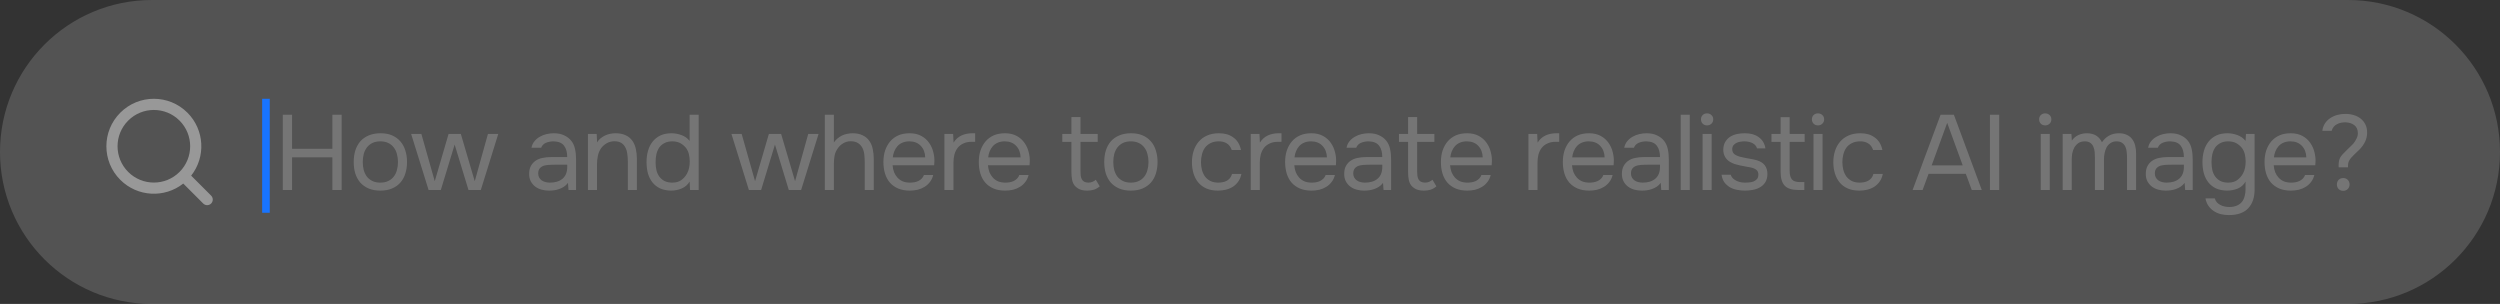 <?xml version="1.0" encoding="UTF-8"?> <svg xmlns="http://www.w3.org/2000/svg" width="329" height="40" viewBox="0 0 329 40" fill="none"><rect x="0" y="0" width="329" height="40" fill="#333333" stroke="none"/><g data-figma-bg-blur-radius="7"><mask id="path-1-inside-1_232_229" fill="white"><path d="M0 20C0 8.954 8.954 0 20 0H309C320.046 0 329 8.954 329 20C329 31.046 320.046 40 309 40H20C8.954 40 0 31.046 0 20Z"></path></mask><path d="M0 20C0 8.954 8.954 0 20 0H309C320.046 0 329 8.954 329 20C329 31.046 320.046 40 309 40H20C8.954 40 0 31.046 0 20Z" fill="white" fill-opacity="0.16"></path><g clip-path="url(#paint0_angular_232_229_clip_path)" data-figma-skip-parse="true" mask="url(#path-1-inside-1_232_229)"><g transform="matrix(0 0.02 -0.165 0 164.5 20)"></g></g><path d="M20 0V1.5H309V0V-1.5H20V0ZM309 40V38.5H20V40V41.5H309V40ZM20 40V38.5C9.783 38.5 1.5 30.217 1.5 20H0H-1.5C-1.5 31.874 8.126 41.5 20 41.5V40ZM329 20H327.5C327.5 30.217 319.217 38.5 309 38.5V40V41.5C320.874 41.5 330.5 31.874 330.5 20H329ZM309 0V1.5C319.217 1.5 327.5 9.783 327.5 20H329H330.5C330.5 8.126 320.874 -1.5 309 -1.5V0ZM20 0V-1.5C8.126 -1.5 -1.5 8.126 -1.5 20H0H1.5C1.5 9.783 9.783 1.5 20 1.5V0Z" data-figma-gradient-fill="{&quot;type&quot;:&quot;GRADIENT_ANGULAR&quot;,&quot;stops&quot;:[{&quot;color&quot;:{&quot;r&quot;:0.93333333730697632,&quot;g&quot;:0.93333333730697632,&quot;b&quot;:0.93333333730697632,&quot;a&quot;:0.0},&quot;position&quot;:0.13781024515628815},{&quot;color&quot;:{&quot;r&quot;:0.93333333730697632,&quot;g&quot;:0.93333333730697632,&quot;b&quot;:0.93333333730697632,&quot;a&quot;:1.0},&quot;position&quot;:0.37241253256797791},{&quot;color&quot;:{&quot;r&quot;:0.93333333730697632,&quot;g&quot;:0.93333333730697632,&quot;b&quot;:0.93333333730697632,&quot;a&quot;:0.0},&quot;position&quot;:0.65691065788269043},{&quot;color&quot;:{&quot;r&quot;:0.93333333730697632,&quot;g&quot;:0.93333333730697632,&quot;b&quot;:0.93333333730697632,&quot;a&quot;:1.0},&quot;position&quot;:0.91802829504013062}],&quot;stopsVar&quot;:[{&quot;color&quot;:{&quot;r&quot;:0.93333333730697632,&quot;g&quot;:0.93333333730697632,&quot;b&quot;:0.93333333730697632,&quot;a&quot;:0.0},&quot;position&quot;:0.13781024515628815},{&quot;color&quot;:{&quot;r&quot;:0.93333333730697632,&quot;g&quot;:0.93333333730697632,&quot;b&quot;:0.93333333730697632,&quot;a&quot;:1.0},&quot;position&quot;:0.37241253256797791},{&quot;color&quot;:{&quot;r&quot;:0.93333333730697632,&quot;g&quot;:0.93333333730697632,&quot;b&quot;:0.93333333730697632,&quot;a&quot;:0.0},&quot;position&quot;:0.65691065788269043},{&quot;color&quot;:{&quot;r&quot;:0.93333333730697632,&quot;g&quot;:0.93333333730697632,&quot;b&quot;:0.93333333730697632,&quot;a&quot;:1.0},&quot;position&quot;:0.91802829504013062}],&quot;transform&quot;:{&quot;m00&quot;:2.0145440288274648e-14,&quot;m01&quot;:-329.0,&quot;m02&quot;:329.0,&quot;m10&quot;:40.0,&quot;m11&quot;:2.4492935992912173e-15,&quot;m12&quot;:-2.4492935992912173e-15},&quot;opacity&quot;:0.10000000149011612,&quot;blendMode&quot;:&quot;LINEAR_DODGE&quot;,&quot;visible&quot;:true}" style="mix-blend-mode:plus-lighter" mask="url(#path-1-inside-1_232_229)"></path></g><path d="M43.742 19.582V15.102H44.96V25H43.742V20.702H38.436V25H37.218V15.102H38.436V19.582H43.742ZM50.078 17.538C50.666 17.538 51.175 17.631 51.604 17.818C52.033 18.005 52.392 18.266 52.682 18.602C52.98 18.938 53.2 19.339 53.34 19.806C53.489 20.263 53.564 20.767 53.564 21.318C53.564 21.869 53.489 22.377 53.34 22.844C53.2 23.301 52.98 23.698 52.682 24.034C52.392 24.361 52.029 24.617 51.59 24.804C51.151 24.991 50.638 25.084 50.05 25.084C49.462 25.084 48.949 24.991 48.51 24.804C48.081 24.617 47.717 24.361 47.418 24.034C47.129 23.698 46.909 23.301 46.76 22.844C46.62 22.377 46.55 21.869 46.55 21.318C46.55 20.767 46.62 20.263 46.76 19.806C46.909 19.339 47.129 18.938 47.418 18.602C47.717 18.266 48.09 18.005 48.538 17.818C48.986 17.631 49.499 17.538 50.078 17.538ZM50.05 24.034C50.451 24.034 50.797 23.964 51.086 23.824C51.385 23.684 51.627 23.493 51.814 23.25C52.01 22.998 52.15 22.709 52.234 22.382C52.327 22.055 52.374 21.701 52.374 21.318C52.374 20.945 52.327 20.595 52.234 20.268C52.15 19.932 52.01 19.643 51.814 19.4C51.627 19.148 51.385 18.952 51.086 18.812C50.797 18.672 50.451 18.602 50.05 18.602C49.648 18.602 49.303 18.672 49.014 18.812C48.724 18.952 48.482 19.148 48.286 19.4C48.099 19.643 47.959 19.932 47.866 20.268C47.782 20.595 47.74 20.945 47.74 21.318C47.74 21.701 47.782 22.055 47.866 22.382C47.959 22.709 48.099 22.998 48.286 23.25C48.482 23.493 48.724 23.684 49.014 23.824C49.303 23.964 49.648 24.034 50.05 24.034ZM54.106 17.622H55.45L57.214 23.852L59.034 17.622H60.644L62.478 23.852L64.214 17.622H65.572L63.276 25H61.652L59.832 19.022L58.012 25H56.402L54.106 17.622ZM74.746 24.062C74.588 24.277 74.406 24.449 74.2 24.58C73.995 24.711 73.78 24.813 73.556 24.888C73.342 24.963 73.122 25.014 72.898 25.042C72.684 25.07 72.469 25.084 72.254 25.084C71.909 25.084 71.582 25.042 71.274 24.958C70.966 24.874 70.686 24.739 70.434 24.552C70.192 24.365 69.996 24.132 69.846 23.852C69.706 23.572 69.636 23.255 69.636 22.9C69.636 22.48 69.711 22.13 69.86 21.85C70.019 21.561 70.229 21.327 70.49 21.15C70.752 20.973 71.05 20.851 71.386 20.786C71.732 20.711 72.096 20.674 72.478 20.674H74.648C74.648 20.049 74.513 19.554 74.242 19.19C73.972 18.817 73.514 18.621 72.87 18.602C72.478 18.602 72.133 18.667 71.834 18.798C71.536 18.929 71.33 19.143 71.218 19.442H69.944C70.01 19.106 70.14 18.821 70.336 18.588C70.532 18.345 70.766 18.149 71.036 18C71.307 17.841 71.601 17.725 71.918 17.65C72.236 17.575 72.553 17.538 72.87 17.538C73.421 17.538 73.883 17.631 74.256 17.818C74.639 17.995 74.947 18.233 75.18 18.532C75.414 18.821 75.577 19.176 75.67 19.596C75.764 20.016 75.81 20.487 75.81 21.01V25H74.816L74.746 24.062ZM73.346 21.668C73.122 21.668 72.861 21.673 72.562 21.682C72.273 21.682 71.993 21.71 71.722 21.766C71.452 21.822 71.232 21.939 71.064 22.116C70.906 22.293 70.826 22.527 70.826 22.816C70.826 23.031 70.868 23.213 70.952 23.362C71.036 23.511 71.148 23.637 71.288 23.74C71.438 23.843 71.606 23.917 71.792 23.964C71.979 24.011 72.17 24.034 72.366 24.034C73.066 24.034 73.617 23.866 74.018 23.53C74.429 23.185 74.639 22.685 74.648 22.032V21.668H73.346ZM77.374 25V17.622H78.522L78.578 18.742C78.699 18.537 78.849 18.359 79.026 18.21C79.213 18.061 79.413 17.935 79.628 17.832C79.843 17.729 80.067 17.655 80.3 17.608C80.543 17.561 80.776 17.538 81 17.538C81.532 17.538 81.98 17.627 82.344 17.804C82.708 17.972 82.997 18.21 83.212 18.518C83.427 18.817 83.581 19.176 83.674 19.596C83.767 20.007 83.814 20.45 83.814 20.926V25H82.624V21.248C82.624 20.903 82.601 20.571 82.554 20.254C82.517 19.937 82.433 19.657 82.302 19.414C82.181 19.162 82.003 18.961 81.77 18.812C81.537 18.663 81.224 18.588 80.832 18.588C80.449 18.597 80.109 18.691 79.81 18.868C79.521 19.045 79.287 19.255 79.11 19.498C78.895 19.806 78.751 20.147 78.676 20.52C78.601 20.884 78.564 21.253 78.564 21.626V25H77.374ZM91.945 25H90.811L90.755 23.894C90.503 24.314 90.153 24.617 89.705 24.804C89.267 24.991 88.805 25.084 88.319 25.084C87.759 25.075 87.274 24.977 86.863 24.79C86.453 24.594 86.117 24.328 85.855 23.992C85.594 23.656 85.398 23.264 85.267 22.816C85.146 22.359 85.085 21.864 85.085 21.332C85.085 20.8 85.151 20.305 85.281 19.848C85.412 19.381 85.613 18.98 85.883 18.644C86.154 18.299 86.495 18.028 86.905 17.832C87.316 17.636 87.806 17.538 88.375 17.538C88.805 17.538 89.239 17.617 89.677 17.776C90.116 17.935 90.475 18.191 90.755 18.546V15.102H91.945V25ZM88.473 18.602C88.072 18.602 87.731 18.677 87.451 18.826C87.171 18.966 86.943 19.157 86.765 19.4C86.597 19.643 86.471 19.932 86.387 20.268C86.313 20.595 86.275 20.954 86.275 21.346C86.275 21.738 86.313 22.093 86.387 22.41C86.462 22.718 86.588 22.993 86.765 23.236C86.943 23.479 87.171 23.675 87.451 23.824C87.731 23.964 88.077 24.034 88.487 24.034C88.963 24.034 89.355 23.922 89.663 23.698C89.971 23.474 90.219 23.194 90.405 22.858C90.536 22.625 90.629 22.373 90.685 22.102C90.741 21.822 90.769 21.547 90.769 21.276C90.769 20.94 90.737 20.632 90.671 20.352C90.615 20.072 90.508 19.811 90.349 19.568C90.163 19.297 89.915 19.069 89.607 18.882C89.299 18.695 88.921 18.602 88.473 18.602ZM96.258 17.622H97.602L99.366 23.852L101.186 17.622H102.796L104.63 23.852L106.366 17.622H107.724L105.428 25H103.804L101.984 19.022L100.164 25H98.554L96.258 17.622ZM108.547 25V15.102H109.737V18.756C109.858 18.569 110.012 18.397 110.199 18.238C110.386 18.079 110.582 17.949 110.787 17.846C110.992 17.743 111.216 17.669 111.459 17.622C111.711 17.566 111.954 17.538 112.187 17.538C112.719 17.538 113.162 17.627 113.517 17.804C113.881 17.972 114.17 18.21 114.385 18.518C114.609 18.817 114.763 19.176 114.847 19.596C114.94 20.007 114.987 20.455 114.987 20.94V25H113.797V21.304C113.797 20.968 113.778 20.641 113.741 20.324C113.704 19.997 113.62 19.708 113.489 19.456C113.358 19.204 113.172 18.999 112.929 18.84C112.686 18.672 112.355 18.588 111.935 18.588C111.59 18.588 111.268 18.677 110.969 18.854C110.68 19.022 110.446 19.237 110.269 19.498C110.054 19.787 109.91 20.109 109.835 20.464C109.77 20.819 109.737 21.183 109.737 21.556V25H108.547ZM117.462 21.752C117.49 22.079 117.556 22.382 117.658 22.662C117.77 22.933 117.92 23.171 118.106 23.376C118.293 23.581 118.522 23.745 118.792 23.866C119.072 23.978 119.394 24.034 119.758 24.034C119.936 24.034 120.118 24.02 120.304 23.992C120.5 23.955 120.682 23.899 120.85 23.824C121.018 23.74 121.168 23.633 121.298 23.502C121.429 23.371 121.527 23.213 121.592 23.026H122.81C122.726 23.381 122.582 23.689 122.376 23.95C122.18 24.211 121.942 24.426 121.662 24.594C121.392 24.762 121.088 24.888 120.752 24.972C120.416 25.047 120.076 25.084 119.73 25.084C119.142 25.084 118.629 24.991 118.19 24.804C117.761 24.617 117.402 24.361 117.112 24.034C116.823 23.698 116.608 23.301 116.468 22.844C116.328 22.377 116.258 21.869 116.258 21.318C116.258 20.767 116.333 20.263 116.482 19.806C116.641 19.339 116.865 18.938 117.154 18.602C117.444 18.266 117.798 18.005 118.218 17.818C118.638 17.631 119.138 17.538 119.716 17.538C120.304 17.538 120.813 17.655 121.242 17.888C121.672 18.121 122.017 18.429 122.278 18.812C122.54 19.185 122.722 19.591 122.824 20.03C122.936 20.469 122.983 20.875 122.964 21.248C122.964 21.332 122.96 21.416 122.95 21.5C122.95 21.584 122.946 21.668 122.936 21.752H117.462ZM121.76 20.716C121.742 20.091 121.546 19.582 121.172 19.19C120.799 18.798 120.3 18.602 119.674 18.602C119.329 18.602 119.026 18.658 118.764 18.77C118.503 18.882 118.284 19.036 118.106 19.232C117.929 19.428 117.789 19.657 117.686 19.918C117.584 20.17 117.518 20.436 117.49 20.716H121.76ZM124.284 25V17.622H125.432L125.488 18.77C125.758 18.341 126.104 18.028 126.524 17.832C126.944 17.636 127.42 17.538 127.952 17.538H128.33V18.658H127.896C127.457 18.658 127.084 18.733 126.776 18.882C126.468 19.022 126.216 19.218 126.02 19.47C125.833 19.713 125.693 20.002 125.6 20.338C125.516 20.674 125.474 21.029 125.474 21.402V25H124.284ZM130.014 21.752C130.042 22.079 130.107 22.382 130.21 22.662C130.322 22.933 130.471 23.171 130.658 23.376C130.844 23.581 131.073 23.745 131.344 23.866C131.624 23.978 131.946 24.034 132.31 24.034C132.487 24.034 132.669 24.02 132.856 23.992C133.052 23.955 133.234 23.899 133.402 23.824C133.57 23.74 133.719 23.633 133.85 23.502C133.98 23.371 134.078 23.213 134.144 23.026H135.362C135.278 23.381 135.133 23.689 134.928 23.95C134.732 24.211 134.494 24.426 134.214 24.594C133.943 24.762 133.64 24.888 133.304 24.972C132.968 25.047 132.627 25.084 132.282 25.084C131.694 25.084 131.18 24.991 130.742 24.804C130.312 24.617 129.953 24.361 129.664 24.034C129.374 23.698 129.16 23.301 129.02 22.844C128.88 22.377 128.81 21.869 128.81 21.318C128.81 20.767 128.884 20.263 129.034 19.806C129.192 19.339 129.416 18.938 129.706 18.602C129.995 18.266 130.35 18.005 130.77 17.818C131.19 17.631 131.689 17.538 132.268 17.538C132.856 17.538 133.364 17.655 133.794 17.888C134.223 18.121 134.568 18.429 134.83 18.812C135.091 19.185 135.273 19.591 135.376 20.03C135.488 20.469 135.534 20.875 135.516 21.248C135.516 21.332 135.511 21.416 135.502 21.5C135.502 21.584 135.497 21.668 135.488 21.752H130.014ZM134.312 20.716C134.293 20.091 134.097 19.582 133.724 19.19C133.35 18.798 132.851 18.602 132.226 18.602C131.88 18.602 131.577 18.658 131.316 18.77C131.054 18.882 130.835 19.036 130.658 19.232C130.48 19.428 130.34 19.657 130.238 19.918C130.135 20.17 130.07 20.436 130.042 20.716H134.312ZM142.191 17.622H144.459V18.672H142.191V22.508C142.191 22.723 142.2 22.923 142.219 23.11C142.247 23.287 142.293 23.446 142.359 23.586C142.433 23.717 142.536 23.824 142.667 23.908C142.807 23.983 142.993 24.025 143.227 24.034C143.441 24.034 143.628 23.997 143.787 23.922C143.955 23.847 144.095 23.759 144.207 23.656L144.725 24.524C144.482 24.729 144.23 24.874 143.969 24.958C143.707 25.042 143.418 25.084 143.101 25.084C142.699 25.084 142.363 25.028 142.093 24.916C141.822 24.795 141.593 24.622 141.407 24.398C141.248 24.183 141.141 23.931 141.085 23.642C141.029 23.353 141.001 23.026 141.001 22.662V18.672H139.797V17.622H141.001V15.41H142.191V17.622ZM148.847 17.538C149.435 17.538 149.944 17.631 150.373 17.818C150.803 18.005 151.162 18.266 151.451 18.602C151.75 18.938 151.969 19.339 152.109 19.806C152.259 20.263 152.333 20.767 152.333 21.318C152.333 21.869 152.259 22.377 152.109 22.844C151.969 23.301 151.75 23.698 151.451 24.034C151.162 24.361 150.798 24.617 150.359 24.804C149.921 24.991 149.407 25.084 148.819 25.084C148.231 25.084 147.718 24.991 147.279 24.804C146.85 24.617 146.486 24.361 146.187 24.034C145.898 23.698 145.679 23.301 145.529 22.844C145.389 22.377 145.319 21.869 145.319 21.318C145.319 20.767 145.389 20.263 145.529 19.806C145.679 19.339 145.898 18.938 146.187 18.602C146.486 18.266 146.859 18.005 147.307 17.818C147.755 17.631 148.269 17.538 148.847 17.538ZM148.819 24.034C149.221 24.034 149.566 23.964 149.855 23.824C150.154 23.684 150.397 23.493 150.583 23.25C150.779 22.998 150.919 22.709 151.003 22.382C151.097 22.055 151.143 21.701 151.143 21.318C151.143 20.945 151.097 20.595 151.003 20.268C150.919 19.932 150.779 19.643 150.583 19.4C150.397 19.148 150.154 18.952 149.855 18.812C149.566 18.672 149.221 18.602 148.819 18.602C148.418 18.602 148.073 18.672 147.783 18.812C147.494 18.952 147.251 19.148 147.055 19.4C146.869 19.643 146.729 19.932 146.635 20.268C146.551 20.595 146.509 20.945 146.509 21.318C146.509 21.701 146.551 22.055 146.635 22.382C146.729 22.709 146.869 22.998 147.055 23.25C147.251 23.493 147.494 23.684 147.783 23.824C148.073 23.964 148.418 24.034 148.819 24.034ZM160.289 25.084C159.701 25.084 159.192 24.991 158.763 24.804C158.334 24.617 157.979 24.356 157.699 24.02C157.419 23.684 157.209 23.287 157.069 22.83C156.929 22.373 156.859 21.873 156.859 21.332C156.859 20.809 156.934 20.319 157.083 19.862C157.232 19.395 157.452 18.994 157.741 18.658C158.03 18.313 158.394 18.042 158.833 17.846C159.272 17.641 159.804 17.538 160.429 17.538C160.802 17.538 161.134 17.58 161.423 17.664C161.712 17.739 161.983 17.865 162.235 18.042C162.496 18.21 162.72 18.434 162.907 18.714C163.094 18.994 163.229 19.335 163.313 19.736H162.095C161.955 19.325 161.731 19.031 161.423 18.854C161.124 18.677 160.77 18.593 160.359 18.602C159.958 18.602 159.603 18.681 159.295 18.84C158.996 18.989 158.754 19.19 158.567 19.442C158.39 19.694 158.259 19.988 158.175 20.324C158.091 20.651 158.049 20.987 158.049 21.332C158.049 21.696 158.091 22.041 158.175 22.368C158.268 22.695 158.404 22.984 158.581 23.236C158.768 23.479 159.006 23.675 159.295 23.824C159.584 23.964 159.93 24.034 160.331 24.034C160.527 24.034 160.718 24.015 160.905 23.978C161.101 23.941 161.278 23.88 161.437 23.796C161.605 23.703 161.75 23.581 161.871 23.432C161.992 23.283 162.081 23.101 162.137 22.886H163.369C163.294 23.269 163.159 23.6 162.963 23.88C162.776 24.151 162.543 24.379 162.263 24.566C161.983 24.743 161.675 24.874 161.339 24.958C161.003 25.042 160.653 25.084 160.289 25.084ZM164.597 25V17.622H165.745L165.801 18.77C166.072 18.341 166.417 18.028 166.837 17.832C167.257 17.636 167.733 17.538 168.265 17.538H168.643V18.658H168.209C167.771 18.658 167.397 18.733 167.089 18.882C166.781 19.022 166.529 19.218 166.333 19.47C166.147 19.713 166.007 20.002 165.913 20.338C165.829 20.674 165.787 21.029 165.787 21.402V25H164.597ZM170.327 21.752C170.355 22.079 170.42 22.382 170.523 22.662C170.635 22.933 170.784 23.171 170.971 23.376C171.158 23.581 171.386 23.745 171.657 23.866C171.937 23.978 172.259 24.034 172.623 24.034C172.8 24.034 172.982 24.02 173.169 23.992C173.365 23.955 173.547 23.899 173.715 23.824C173.883 23.74 174.032 23.633 174.163 23.502C174.294 23.371 174.392 23.213 174.457 23.026H175.675C175.591 23.381 175.446 23.689 175.241 23.95C175.045 24.211 174.807 24.426 174.527 24.594C174.256 24.762 173.953 24.888 173.617 24.972C173.281 25.047 172.94 25.084 172.595 25.084C172.007 25.084 171.494 24.991 171.055 24.804C170.626 24.617 170.266 24.361 169.977 24.034C169.688 23.698 169.473 23.301 169.333 22.844C169.193 22.377 169.123 21.869 169.123 21.318C169.123 20.767 169.198 20.263 169.347 19.806C169.506 19.339 169.73 18.938 170.019 18.602C170.308 18.266 170.663 18.005 171.083 17.818C171.503 17.631 172.002 17.538 172.581 17.538C173.169 17.538 173.678 17.655 174.107 17.888C174.536 18.121 174.882 18.429 175.143 18.812C175.404 19.185 175.586 19.591 175.689 20.03C175.801 20.469 175.848 20.875 175.829 21.248C175.829 21.332 175.824 21.416 175.815 21.5C175.815 21.584 175.81 21.668 175.801 21.752H170.327ZM174.625 20.716C174.606 20.091 174.41 19.582 174.037 19.19C173.664 18.798 173.164 18.602 172.539 18.602C172.194 18.602 171.89 18.658 171.629 18.77C171.368 18.882 171.148 19.036 170.971 19.232C170.794 19.428 170.654 19.657 170.551 19.918C170.448 20.17 170.383 20.436 170.355 20.716H174.625ZM182.007 24.062C181.848 24.277 181.666 24.449 181.461 24.58C181.255 24.711 181.041 24.813 180.817 24.888C180.602 24.963 180.383 25.014 180.159 25.042C179.944 25.07 179.729 25.084 179.515 25.084C179.169 25.084 178.843 25.042 178.535 24.958C178.227 24.874 177.947 24.739 177.695 24.552C177.452 24.365 177.256 24.132 177.107 23.852C176.967 23.572 176.897 23.255 176.897 22.9C176.897 22.48 176.971 22.13 177.121 21.85C177.279 21.561 177.489 21.327 177.751 21.15C178.012 20.973 178.311 20.851 178.647 20.786C178.992 20.711 179.356 20.674 179.739 20.674H181.909C181.909 20.049 181.773 19.554 181.503 19.19C181.232 18.817 180.775 18.621 180.131 18.602C179.739 18.602 179.393 18.667 179.095 18.798C178.796 18.929 178.591 19.143 178.479 19.442H177.205C177.27 19.106 177.401 18.821 177.597 18.588C177.793 18.345 178.026 18.149 178.297 18C178.567 17.841 178.861 17.725 179.179 17.65C179.496 17.575 179.813 17.538 180.131 17.538C180.681 17.538 181.143 17.631 181.517 17.818C181.899 17.995 182.207 18.233 182.441 18.532C182.674 18.821 182.837 19.176 182.931 19.596C183.024 20.016 183.071 20.487 183.071 21.01V25H182.077L182.007 24.062ZM180.607 21.668C180.383 21.668 180.121 21.673 179.823 21.682C179.533 21.682 179.253 21.71 178.983 21.766C178.712 21.822 178.493 21.939 178.325 22.116C178.166 22.293 178.087 22.527 178.087 22.816C178.087 23.031 178.129 23.213 178.213 23.362C178.297 23.511 178.409 23.637 178.549 23.74C178.698 23.843 178.866 23.917 179.053 23.964C179.239 24.011 179.431 24.034 179.627 24.034C180.327 24.034 180.877 23.866 181.279 23.53C181.689 23.185 181.899 22.685 181.909 22.032V21.668H180.607ZM186.496 17.622H188.764V18.672H186.496V22.508C186.496 22.723 186.506 22.923 186.524 23.11C186.552 23.287 186.599 23.446 186.664 23.586C186.739 23.717 186.842 23.824 186.972 23.908C187.112 23.983 187.299 24.025 187.532 24.034C187.747 24.034 187.934 23.997 188.092 23.922C188.26 23.847 188.4 23.759 188.512 23.656L189.03 24.524C188.788 24.729 188.536 24.874 188.274 24.958C188.013 25.042 187.724 25.084 187.406 25.084C187.005 25.084 186.669 25.028 186.398 24.916C186.128 24.795 185.899 24.622 185.712 24.398C185.554 24.183 185.446 23.931 185.39 23.642C185.334 23.353 185.306 23.026 185.306 22.662V18.672H184.102V17.622H185.306V15.41H186.496V17.622ZM190.829 21.752C190.857 22.079 190.922 22.382 191.025 22.662C191.137 22.933 191.286 23.171 191.473 23.376C191.66 23.581 191.888 23.745 192.159 23.866C192.439 23.978 192.761 24.034 193.125 24.034C193.302 24.034 193.484 24.02 193.671 23.992C193.867 23.955 194.049 23.899 194.217 23.824C194.385 23.74 194.534 23.633 194.665 23.502C194.796 23.371 194.894 23.213 194.959 23.026H196.177C196.093 23.381 195.948 23.689 195.743 23.95C195.547 24.211 195.309 24.426 195.029 24.594C194.758 24.762 194.455 24.888 194.119 24.972C193.783 25.047 193.442 25.084 193.097 25.084C192.509 25.084 191.996 24.991 191.557 24.804C191.128 24.617 190.768 24.361 190.479 24.034C190.19 23.698 189.975 23.301 189.835 22.844C189.695 22.377 189.625 21.869 189.625 21.318C189.625 20.767 189.7 20.263 189.849 19.806C190.008 19.339 190.232 18.938 190.521 18.602C190.81 18.266 191.165 18.005 191.585 17.818C192.005 17.631 192.504 17.538 193.083 17.538C193.671 17.538 194.18 17.655 194.609 17.888C195.038 18.121 195.384 18.429 195.645 18.812C195.906 19.185 196.088 19.591 196.191 20.03C196.303 20.469 196.35 20.875 196.331 21.248C196.331 21.332 196.326 21.416 196.317 21.5C196.317 21.584 196.312 21.668 196.303 21.752H190.829ZM195.127 20.716C195.108 20.091 194.912 19.582 194.539 19.19C194.166 18.798 193.666 18.602 193.041 18.602C192.696 18.602 192.392 18.658 192.131 18.77C191.87 18.882 191.65 19.036 191.473 19.232C191.296 19.428 191.156 19.657 191.053 19.918C190.95 20.17 190.885 20.436 190.857 20.716H195.127ZM201.144 25V17.622H202.292L202.348 18.77C202.618 18.341 202.964 18.028 203.384 17.832C203.804 17.636 204.28 17.538 204.812 17.538H205.19V18.658H204.756C204.317 18.658 203.944 18.733 203.636 18.882C203.328 19.022 203.076 19.218 202.88 19.47C202.693 19.713 202.553 20.002 202.46 20.338C202.376 20.674 202.334 21.029 202.334 21.402V25H201.144ZM206.874 21.752C206.902 22.079 206.967 22.382 207.07 22.662C207.182 22.933 207.331 23.171 207.518 23.376C207.704 23.581 207.933 23.745 208.204 23.866C208.484 23.978 208.806 24.034 209.17 24.034C209.347 24.034 209.529 24.02 209.716 23.992C209.912 23.955 210.094 23.899 210.262 23.824C210.43 23.74 210.579 23.633 210.71 23.502C210.84 23.371 210.938 23.213 211.004 23.026H212.222C212.138 23.381 211.993 23.689 211.788 23.95C211.592 24.211 211.354 24.426 211.074 24.594C210.803 24.762 210.5 24.888 210.164 24.972C209.828 25.047 209.487 25.084 209.142 25.084C208.554 25.084 208.04 24.991 207.602 24.804C207.172 24.617 206.813 24.361 206.524 24.034C206.234 23.698 206.02 23.301 205.88 22.844C205.74 22.377 205.67 21.869 205.67 21.318C205.67 20.767 205.744 20.263 205.894 19.806C206.052 19.339 206.276 18.938 206.566 18.602C206.855 18.266 207.21 18.005 207.63 17.818C208.05 17.631 208.549 17.538 209.128 17.538C209.716 17.538 210.224 17.655 210.654 17.888C211.083 18.121 211.428 18.429 211.69 18.812C211.951 19.185 212.133 19.591 212.236 20.03C212.348 20.469 212.394 20.875 212.376 21.248C212.376 21.332 212.371 21.416 212.362 21.5C212.362 21.584 212.357 21.668 212.348 21.752H206.874ZM211.172 20.716C211.153 20.091 210.957 19.582 210.584 19.19C210.21 18.798 209.711 18.602 209.086 18.602C208.74 18.602 208.437 18.658 208.176 18.77C207.914 18.882 207.695 19.036 207.518 19.232C207.34 19.428 207.2 19.657 207.098 19.918C206.995 20.17 206.93 20.436 206.902 20.716H211.172ZM218.553 24.062C218.394 24.277 218.212 24.449 218.007 24.58C217.802 24.711 217.587 24.813 217.363 24.888C217.148 24.963 216.929 25.014 216.705 25.042C216.49 25.07 216.276 25.084 216.061 25.084C215.716 25.084 215.389 25.042 215.081 24.958C214.773 24.874 214.493 24.739 214.241 24.552C213.998 24.365 213.802 24.132 213.653 23.852C213.513 23.572 213.443 23.255 213.443 22.9C213.443 22.48 213.518 22.13 213.667 21.85C213.826 21.561 214.036 21.327 214.297 21.15C214.558 20.973 214.857 20.851 215.193 20.786C215.538 20.711 215.902 20.674 216.285 20.674H218.455C218.455 20.049 218.32 19.554 218.049 19.19C217.778 18.817 217.321 18.621 216.677 18.602C216.285 18.602 215.94 18.667 215.641 18.798C215.342 18.929 215.137 19.143 215.025 19.442H213.751C213.816 19.106 213.947 18.821 214.143 18.588C214.339 18.345 214.572 18.149 214.843 18C215.114 17.841 215.408 17.725 215.725 17.65C216.042 17.575 216.36 17.538 216.677 17.538C217.228 17.538 217.69 17.631 218.063 17.818C218.446 17.995 218.754 18.233 218.987 18.532C219.22 18.821 219.384 19.176 219.477 19.596C219.57 20.016 219.617 20.487 219.617 21.01V25H218.623L218.553 24.062ZM217.153 21.668C216.929 21.668 216.668 21.673 216.369 21.682C216.08 21.682 215.8 21.71 215.529 21.766C215.258 21.822 215.039 21.939 214.871 22.116C214.712 22.293 214.633 22.527 214.633 22.816C214.633 23.031 214.675 23.213 214.759 23.362C214.843 23.511 214.955 23.637 215.095 23.74C215.244 23.843 215.412 23.917 215.599 23.964C215.786 24.011 215.977 24.034 216.173 24.034C216.873 24.034 217.424 23.866 217.825 23.53C218.236 23.185 218.446 22.685 218.455 22.032V21.668H217.153ZM221.181 25V15.102H222.371V25H221.181ZM224.649 14.92C224.873 14.92 225.065 14.995 225.223 15.144C225.382 15.284 225.461 15.471 225.461 15.704C225.461 15.937 225.382 16.129 225.223 16.278C225.065 16.427 224.873 16.502 224.649 16.502C224.416 16.502 224.225 16.427 224.075 16.278C223.926 16.129 223.851 15.937 223.851 15.704C223.851 15.471 223.926 15.284 224.075 15.144C224.225 14.995 224.416 14.92 224.649 14.92ZM224.061 25V17.622H225.251V25H224.061ZM229.583 18.602C229.415 18.602 229.242 18.616 229.065 18.644C228.897 18.663 228.729 18.709 228.561 18.784C228.402 18.849 228.262 18.952 228.141 19.092C228.029 19.223 227.968 19.4 227.959 19.624C227.959 19.941 228.075 20.179 228.309 20.338C228.551 20.497 228.864 20.613 229.247 20.688C229.405 20.725 229.578 20.763 229.765 20.8C229.951 20.828 230.133 20.861 230.311 20.898C230.497 20.926 230.67 20.959 230.829 20.996C230.997 21.033 231.137 21.071 231.249 21.108C232.145 21.388 232.593 21.99 232.593 22.914C232.583 23.362 232.485 23.726 232.299 24.006C232.121 24.277 231.893 24.491 231.613 24.65C231.342 24.809 231.029 24.921 230.675 24.986C230.329 25.051 229.984 25.084 229.639 25.084C229.303 25.084 228.962 25.051 228.617 24.986C228.271 24.921 227.954 24.809 227.665 24.65C227.385 24.482 227.142 24.267 226.937 24.006C226.741 23.735 226.615 23.399 226.559 22.998H227.763C227.837 23.222 227.954 23.399 228.113 23.53C228.271 23.661 228.439 23.763 228.617 23.838C228.803 23.913 228.976 23.964 229.135 23.992C229.303 24.02 229.489 24.034 229.695 24.034C229.844 24.034 230.017 24.025 230.213 24.006C230.409 23.987 230.595 23.945 230.773 23.88C230.95 23.805 231.099 23.698 231.221 23.558C231.342 23.418 231.403 23.222 231.403 22.97C231.403 22.69 231.309 22.48 231.123 22.34C230.945 22.2 230.698 22.097 230.381 22.032C230.157 21.985 229.923 21.943 229.681 21.906C229.447 21.859 229.209 21.813 228.967 21.766C228.733 21.71 228.505 21.649 228.281 21.584C228.057 21.509 227.847 21.411 227.651 21.29C227.389 21.131 227.179 20.917 227.021 20.646C226.862 20.375 226.783 20.044 226.783 19.652C226.801 19.241 226.895 18.905 227.063 18.644C227.231 18.373 227.445 18.154 227.707 17.986C227.987 17.818 228.285 17.701 228.603 17.636C228.92 17.571 229.256 17.538 229.611 17.538C230.367 17.538 230.969 17.701 231.417 18.028C231.687 18.215 231.897 18.439 232.047 18.7C232.196 18.961 232.289 19.237 232.327 19.526H231.221C231.155 19.255 230.978 19.036 230.689 18.868C230.399 18.7 230.031 18.611 229.583 18.602ZM235.519 17.622H237.493V18.672H235.519V22.494C235.519 22.998 235.617 23.371 235.813 23.614C236.009 23.847 236.373 23.964 236.905 23.964H237.451V25H236.653C235.813 25 235.216 24.809 234.861 24.426C234.506 24.043 234.329 23.441 234.329 22.62V18.672H233.125V17.622H234.329V15.424H235.519V17.622ZM239.245 14.92C239.469 14.92 239.66 14.995 239.819 15.144C239.977 15.284 240.057 15.471 240.057 15.704C240.057 15.937 239.977 16.129 239.819 16.278C239.66 16.427 239.469 16.502 239.245 16.502C239.011 16.502 238.82 16.427 238.671 16.278C238.521 16.129 238.447 15.937 238.447 15.704C238.447 15.471 238.521 15.284 238.671 15.144C238.82 14.995 239.011 14.92 239.245 14.92ZM238.657 25V17.622H239.847V25H238.657ZM244.696 25.084C244.108 25.084 243.6 24.991 243.17 24.804C242.741 24.617 242.386 24.356 242.106 24.02C241.826 23.684 241.616 23.287 241.476 22.83C241.336 22.373 241.266 21.873 241.266 21.332C241.266 20.809 241.341 20.319 241.49 19.862C241.64 19.395 241.859 18.994 242.148 18.658C242.438 18.313 242.802 18.042 243.24 17.846C243.679 17.641 244.211 17.538 244.836 17.538C245.21 17.538 245.541 17.58 245.83 17.664C246.12 17.739 246.39 17.865 246.642 18.042C246.904 18.21 247.128 18.434 247.314 18.714C247.501 18.994 247.636 19.335 247.72 19.736H246.502C246.362 19.325 246.138 19.031 245.83 18.854C245.532 18.677 245.177 18.593 244.766 18.602C244.365 18.602 244.01 18.681 243.702 18.84C243.404 18.989 243.161 19.19 242.974 19.442C242.797 19.694 242.666 19.988 242.582 20.324C242.498 20.651 242.456 20.987 242.456 21.332C242.456 21.696 242.498 22.041 242.582 22.368C242.676 22.695 242.811 22.984 242.988 23.236C243.175 23.479 243.413 23.675 243.702 23.824C243.992 23.964 244.337 24.034 244.738 24.034C244.934 24.034 245.126 24.015 245.312 23.978C245.508 23.941 245.686 23.88 245.844 23.796C246.012 23.703 246.157 23.581 246.278 23.432C246.4 23.283 246.488 23.101 246.544 22.886H247.776C247.702 23.269 247.566 23.6 247.37 23.88C247.184 24.151 246.95 24.379 246.67 24.566C246.39 24.743 246.082 24.874 245.746 24.958C245.41 25.042 245.06 25.084 244.696 25.084ZM259.484 25L258.7 22.872H253.8L253.016 25H251.7L255.382 15.102H257.132L260.8 25H259.484ZM256.25 16.166L254.206 21.766H258.294L256.25 16.166ZM263.095 25H261.877V15.102H263.095V25ZM269.147 14.92C269.371 14.92 269.562 14.995 269.721 15.144C269.879 15.284 269.959 15.471 269.959 15.704C269.959 15.937 269.879 16.129 269.721 16.278C269.562 16.427 269.371 16.502 269.147 16.502C268.913 16.502 268.722 16.427 268.573 16.278C268.423 16.129 268.349 15.937 268.349 15.704C268.349 15.471 268.423 15.284 268.573 15.144C268.722 14.995 268.913 14.92 269.147 14.92ZM268.559 25V17.622H269.749V25H268.559ZM272.652 18.504C272.886 18.177 273.17 17.935 273.506 17.776C273.852 17.617 274.234 17.538 274.654 17.538C275.168 17.547 275.583 17.659 275.9 17.874C276.218 18.089 276.456 18.373 276.614 18.728C276.866 18.355 277.174 18.065 277.538 17.86C277.912 17.645 278.35 17.538 278.854 17.538C279.256 17.538 279.601 17.608 279.89 17.748C280.18 17.879 280.413 18.065 280.59 18.308C280.768 18.541 280.898 18.817 280.982 19.134C281.066 19.451 281.108 19.797 281.108 20.17V25H279.918V20.772C279.918 20.529 279.904 20.282 279.876 20.03C279.858 19.769 279.802 19.535 279.708 19.33C279.615 19.115 279.475 18.943 279.288 18.812C279.102 18.672 278.85 18.602 278.532 18.602C278.224 18.602 277.963 18.677 277.748 18.826C277.534 18.966 277.361 19.153 277.23 19.386C277.109 19.619 277.02 19.876 276.964 20.156C276.908 20.436 276.88 20.711 276.88 20.982V25H275.69V20.758C275.69 20.525 275.681 20.282 275.662 20.03C275.644 19.769 275.588 19.535 275.494 19.33C275.41 19.115 275.28 18.943 275.102 18.812C274.925 18.672 274.678 18.602 274.36 18.602C274.024 18.602 273.744 18.677 273.52 18.826C273.306 18.975 273.128 19.167 272.988 19.4C272.858 19.633 272.764 19.895 272.708 20.184C272.662 20.464 272.638 20.735 272.638 20.996V25H271.448V17.622H272.596L272.652 18.504ZM287.497 24.062C287.338 24.277 287.156 24.449 286.951 24.58C286.746 24.711 286.531 24.813 286.307 24.888C286.092 24.963 285.873 25.014 285.649 25.042C285.434 25.07 285.22 25.084 285.005 25.084C284.66 25.084 284.333 25.042 284.025 24.958C283.717 24.874 283.437 24.739 283.185 24.552C282.942 24.365 282.746 24.132 282.597 23.852C282.457 23.572 282.387 23.255 282.387 22.9C282.387 22.48 282.462 22.13 282.611 21.85C282.77 21.561 282.98 21.327 283.241 21.15C283.502 20.973 283.801 20.851 284.137 20.786C284.482 20.711 284.846 20.674 285.229 20.674H287.399C287.399 20.049 287.264 19.554 286.993 19.19C286.722 18.817 286.265 18.621 285.621 18.602C285.229 18.602 284.884 18.667 284.585 18.798C284.286 18.929 284.081 19.143 283.969 19.442H282.695C282.76 19.106 282.891 18.821 283.087 18.588C283.283 18.345 283.516 18.149 283.787 18C284.058 17.841 284.352 17.725 284.669 17.65C284.986 17.575 285.304 17.538 285.621 17.538C286.172 17.538 286.634 17.631 287.007 17.818C287.39 17.995 287.698 18.233 287.931 18.532C288.164 18.821 288.328 19.176 288.421 19.596C288.514 20.016 288.561 20.487 288.561 21.01V25H287.567L287.497 24.062ZM286.097 21.668C285.873 21.668 285.612 21.673 285.313 21.682C285.024 21.682 284.744 21.71 284.473 21.766C284.202 21.822 283.983 21.939 283.815 22.116C283.656 22.293 283.577 22.527 283.577 22.816C283.577 23.031 283.619 23.213 283.703 23.362C283.787 23.511 283.899 23.637 284.039 23.74C284.188 23.843 284.356 23.917 284.543 23.964C284.73 24.011 284.921 24.034 285.117 24.034C285.817 24.034 286.368 23.866 286.769 23.53C287.18 23.185 287.39 22.685 287.399 22.032V21.668H286.097ZM296.705 24.944C296.705 25.989 296.425 26.811 295.865 27.408C295.305 28.005 294.46 28.304 293.331 28.304C292.957 28.304 292.598 28.262 292.253 28.178C291.917 28.094 291.609 27.959 291.329 27.772C291.058 27.595 290.825 27.366 290.629 27.086C290.442 26.815 290.311 26.489 290.237 26.106H291.469C291.525 26.321 291.618 26.498 291.749 26.638C291.889 26.787 292.047 26.904 292.225 26.988C292.402 27.081 292.593 27.147 292.799 27.184C293.004 27.221 293.205 27.24 293.401 27.24C293.774 27.24 294.096 27.179 294.367 27.058C294.637 26.946 294.857 26.787 295.025 26.582C295.193 26.377 295.314 26.129 295.389 25.84C295.473 25.56 295.515 25.252 295.515 24.916V23.894C295.272 24.323 294.927 24.631 294.479 24.818C294.031 24.995 293.564 25.084 293.079 25.084C292.519 25.075 292.033 24.977 291.623 24.79C291.212 24.594 290.876 24.328 290.615 23.992C290.353 23.656 290.157 23.264 290.027 22.816C289.905 22.359 289.845 21.864 289.845 21.332C289.845 20.8 289.91 20.305 290.041 19.848C290.171 19.381 290.372 18.98 290.643 18.644C290.913 18.299 291.254 18.028 291.665 17.832C292.075 17.636 292.565 17.538 293.135 17.538C293.564 17.538 293.998 17.617 294.437 17.776C294.875 17.935 295.235 18.191 295.515 18.546L295.571 17.622H296.705V24.944ZM293.233 18.602C292.831 18.602 292.491 18.677 292.211 18.826C291.931 18.966 291.702 19.157 291.525 19.4C291.357 19.643 291.231 19.932 291.147 20.268C291.072 20.595 291.035 20.945 291.035 21.318C291.035 21.729 291.072 22.093 291.147 22.41C291.221 22.718 291.347 22.993 291.525 23.236C291.702 23.479 291.931 23.675 292.211 23.824C292.491 23.964 292.836 24.034 293.247 24.034C293.723 24.034 294.115 23.922 294.423 23.698C294.731 23.474 294.978 23.194 295.165 22.858C295.295 22.625 295.389 22.373 295.445 22.102C295.501 21.822 295.529 21.547 295.529 21.276C295.529 20.94 295.496 20.632 295.431 20.352C295.375 20.072 295.267 19.811 295.109 19.568C294.922 19.297 294.675 19.069 294.367 18.882C294.059 18.695 293.681 18.602 293.233 18.602ZM299.218 21.752C299.246 22.079 299.311 22.382 299.414 22.662C299.526 22.933 299.675 23.171 299.862 23.376C300.049 23.581 300.277 23.745 300.548 23.866C300.828 23.978 301.15 24.034 301.514 24.034C301.691 24.034 301.873 24.02 302.06 23.992C302.256 23.955 302.438 23.899 302.606 23.824C302.774 23.74 302.923 23.633 303.054 23.502C303.185 23.371 303.283 23.213 303.348 23.026H304.566C304.482 23.381 304.337 23.689 304.132 23.95C303.936 24.211 303.698 24.426 303.418 24.594C303.147 24.762 302.844 24.888 302.508 24.972C302.172 25.047 301.831 25.084 301.486 25.084C300.898 25.084 300.385 24.991 299.946 24.804C299.517 24.617 299.157 24.361 298.868 24.034C298.579 23.698 298.364 23.301 298.224 22.844C298.084 22.377 298.014 21.869 298.014 21.318C298.014 20.767 298.089 20.263 298.238 19.806C298.397 19.339 298.621 18.938 298.91 18.602C299.199 18.266 299.554 18.005 299.974 17.818C300.394 17.631 300.893 17.538 301.472 17.538C302.06 17.538 302.569 17.655 302.998 17.888C303.427 18.121 303.773 18.429 304.034 18.812C304.295 19.185 304.477 19.591 304.58 20.03C304.692 20.469 304.739 20.875 304.72 21.248C304.72 21.332 304.715 21.416 304.706 21.5C304.706 21.584 304.701 21.668 304.692 21.752H299.218ZM303.516 20.716C303.497 20.091 303.301 19.582 302.928 19.19C302.555 18.798 302.055 18.602 301.43 18.602C301.085 18.602 300.781 18.658 300.52 18.77C300.259 18.882 300.039 19.036 299.862 19.232C299.685 19.428 299.545 19.657 299.442 19.918C299.339 20.17 299.274 20.436 299.246 20.716H303.516ZM307.775 22.018C307.766 21.971 307.761 21.925 307.761 21.878C307.761 21.822 307.761 21.771 307.761 21.724C307.761 21.5 307.789 21.276 307.845 21.052C307.901 20.828 308.041 20.59 308.265 20.338C308.359 20.226 308.466 20.114 308.587 20.002C308.709 19.881 308.83 19.759 308.951 19.638C309.082 19.517 309.208 19.395 309.329 19.274C309.46 19.153 309.577 19.036 309.679 18.924C309.857 18.719 310.001 18.495 310.113 18.252C310.235 18.009 310.295 17.771 310.295 17.538C310.295 17.062 310.141 16.707 309.833 16.474C309.535 16.241 309.143 16.115 308.657 16.096C308.461 16.096 308.265 16.115 308.069 16.152C307.883 16.189 307.705 16.255 307.537 16.348C307.369 16.432 307.225 16.549 307.103 16.698C306.982 16.838 306.898 17.011 306.851 17.216H305.619C305.666 16.843 305.783 16.516 305.969 16.236C306.156 15.956 306.385 15.727 306.655 15.55C306.935 15.363 307.243 15.223 307.579 15.13C307.925 15.037 308.279 14.99 308.643 14.99C309.035 14.99 309.404 15.041 309.749 15.144C310.095 15.247 310.398 15.401 310.659 15.606C310.921 15.811 311.126 16.063 311.275 16.362C311.434 16.661 311.513 17.034 311.513 17.482C311.504 17.911 311.415 18.299 311.247 18.644C311.079 18.989 310.851 19.316 310.561 19.624C310.459 19.727 310.342 19.839 310.211 19.96C310.081 20.081 309.95 20.207 309.819 20.338C309.689 20.469 309.563 20.599 309.441 20.73C309.329 20.861 309.241 20.982 309.175 21.094C309.101 21.215 309.049 21.351 309.021 21.5C309.003 21.649 308.993 21.785 308.993 21.906V22.018H307.775ZM308.363 23.432C308.606 23.432 308.807 23.511 308.965 23.67C309.124 23.829 309.203 24.029 309.203 24.272C309.203 24.515 309.124 24.715 308.965 24.874C308.807 25.033 308.606 25.112 308.363 25.112C308.121 25.112 307.92 25.033 307.761 24.874C307.612 24.715 307.537 24.515 307.537 24.272C307.537 24.029 307.612 23.829 307.761 23.67C307.92 23.511 308.121 23.432 308.363 23.432Z" fill="white" fill-opacity="0.2"></path><path d="M35 13L35 28" stroke="#1874FF"></path><path opacity="0.4" fill-rule="evenodd" clip-rule="evenodd" d="M25.156 23.116C27.093 20.664 26.93 17.094 24.666 14.83C22.226 12.39 18.27 12.39 15.83 14.83C13.39 17.27 13.39 21.226 15.83 23.666C18.094 25.93 21.664 26.093 24.116 24.156L26.745 26.785C27.032 27.072 27.498 27.072 27.785 26.785C28.072 26.498 28.072 26.032 27.785 25.745L25.156 23.116ZM23.627 15.87C25.492 17.735 25.492 20.761 23.627 22.627C21.761 24.492 18.735 24.492 16.87 22.627C15.004 20.761 15.004 17.735 16.87 15.87C18.735 14.004 21.761 14.004 23.627 15.87Z" fill="white"></path><defs><clipPath id="bgblur_0_232_229_clip_path" transform="translate(7 7)"><path d="M0 20C0 8.954 8.954 0 20 0H309C320.046 0 329 8.954 329 20C329 31.046 320.046 40 309 40H20C8.954 40 0 31.046 0 20Z"></path></clipPath><clipPath id="paint0_angular_232_229_clip_path"><path d="M20 0V1.5H309V0V-1.5H20V0ZM309 40V38.5H20V40V41.5H309V40ZM20 40V38.5C9.783 38.5 1.5 30.217 1.5 20H0H-1.5C-1.5 31.874 8.126 41.5 20 41.5V40ZM329 20H327.5C327.5 30.217 319.217 38.5 309 38.5V40V41.5C320.874 41.5 330.5 31.874 330.5 20H329ZM309 0V1.5C319.217 1.5 327.5 9.783 327.5 20H329H330.5C330.5 8.126 320.874 -1.5 309 -1.5V0ZM20 0V-1.5C8.126 -1.5 -1.5 8.126 -1.5 20H0H1.5C1.5 9.783 9.783 1.5 20 1.5V0Z" style="mix-blend-mode:plus-lighter" mask="url(#path-1-inside-1_232_229)"></path></clipPath></defs></svg> 
